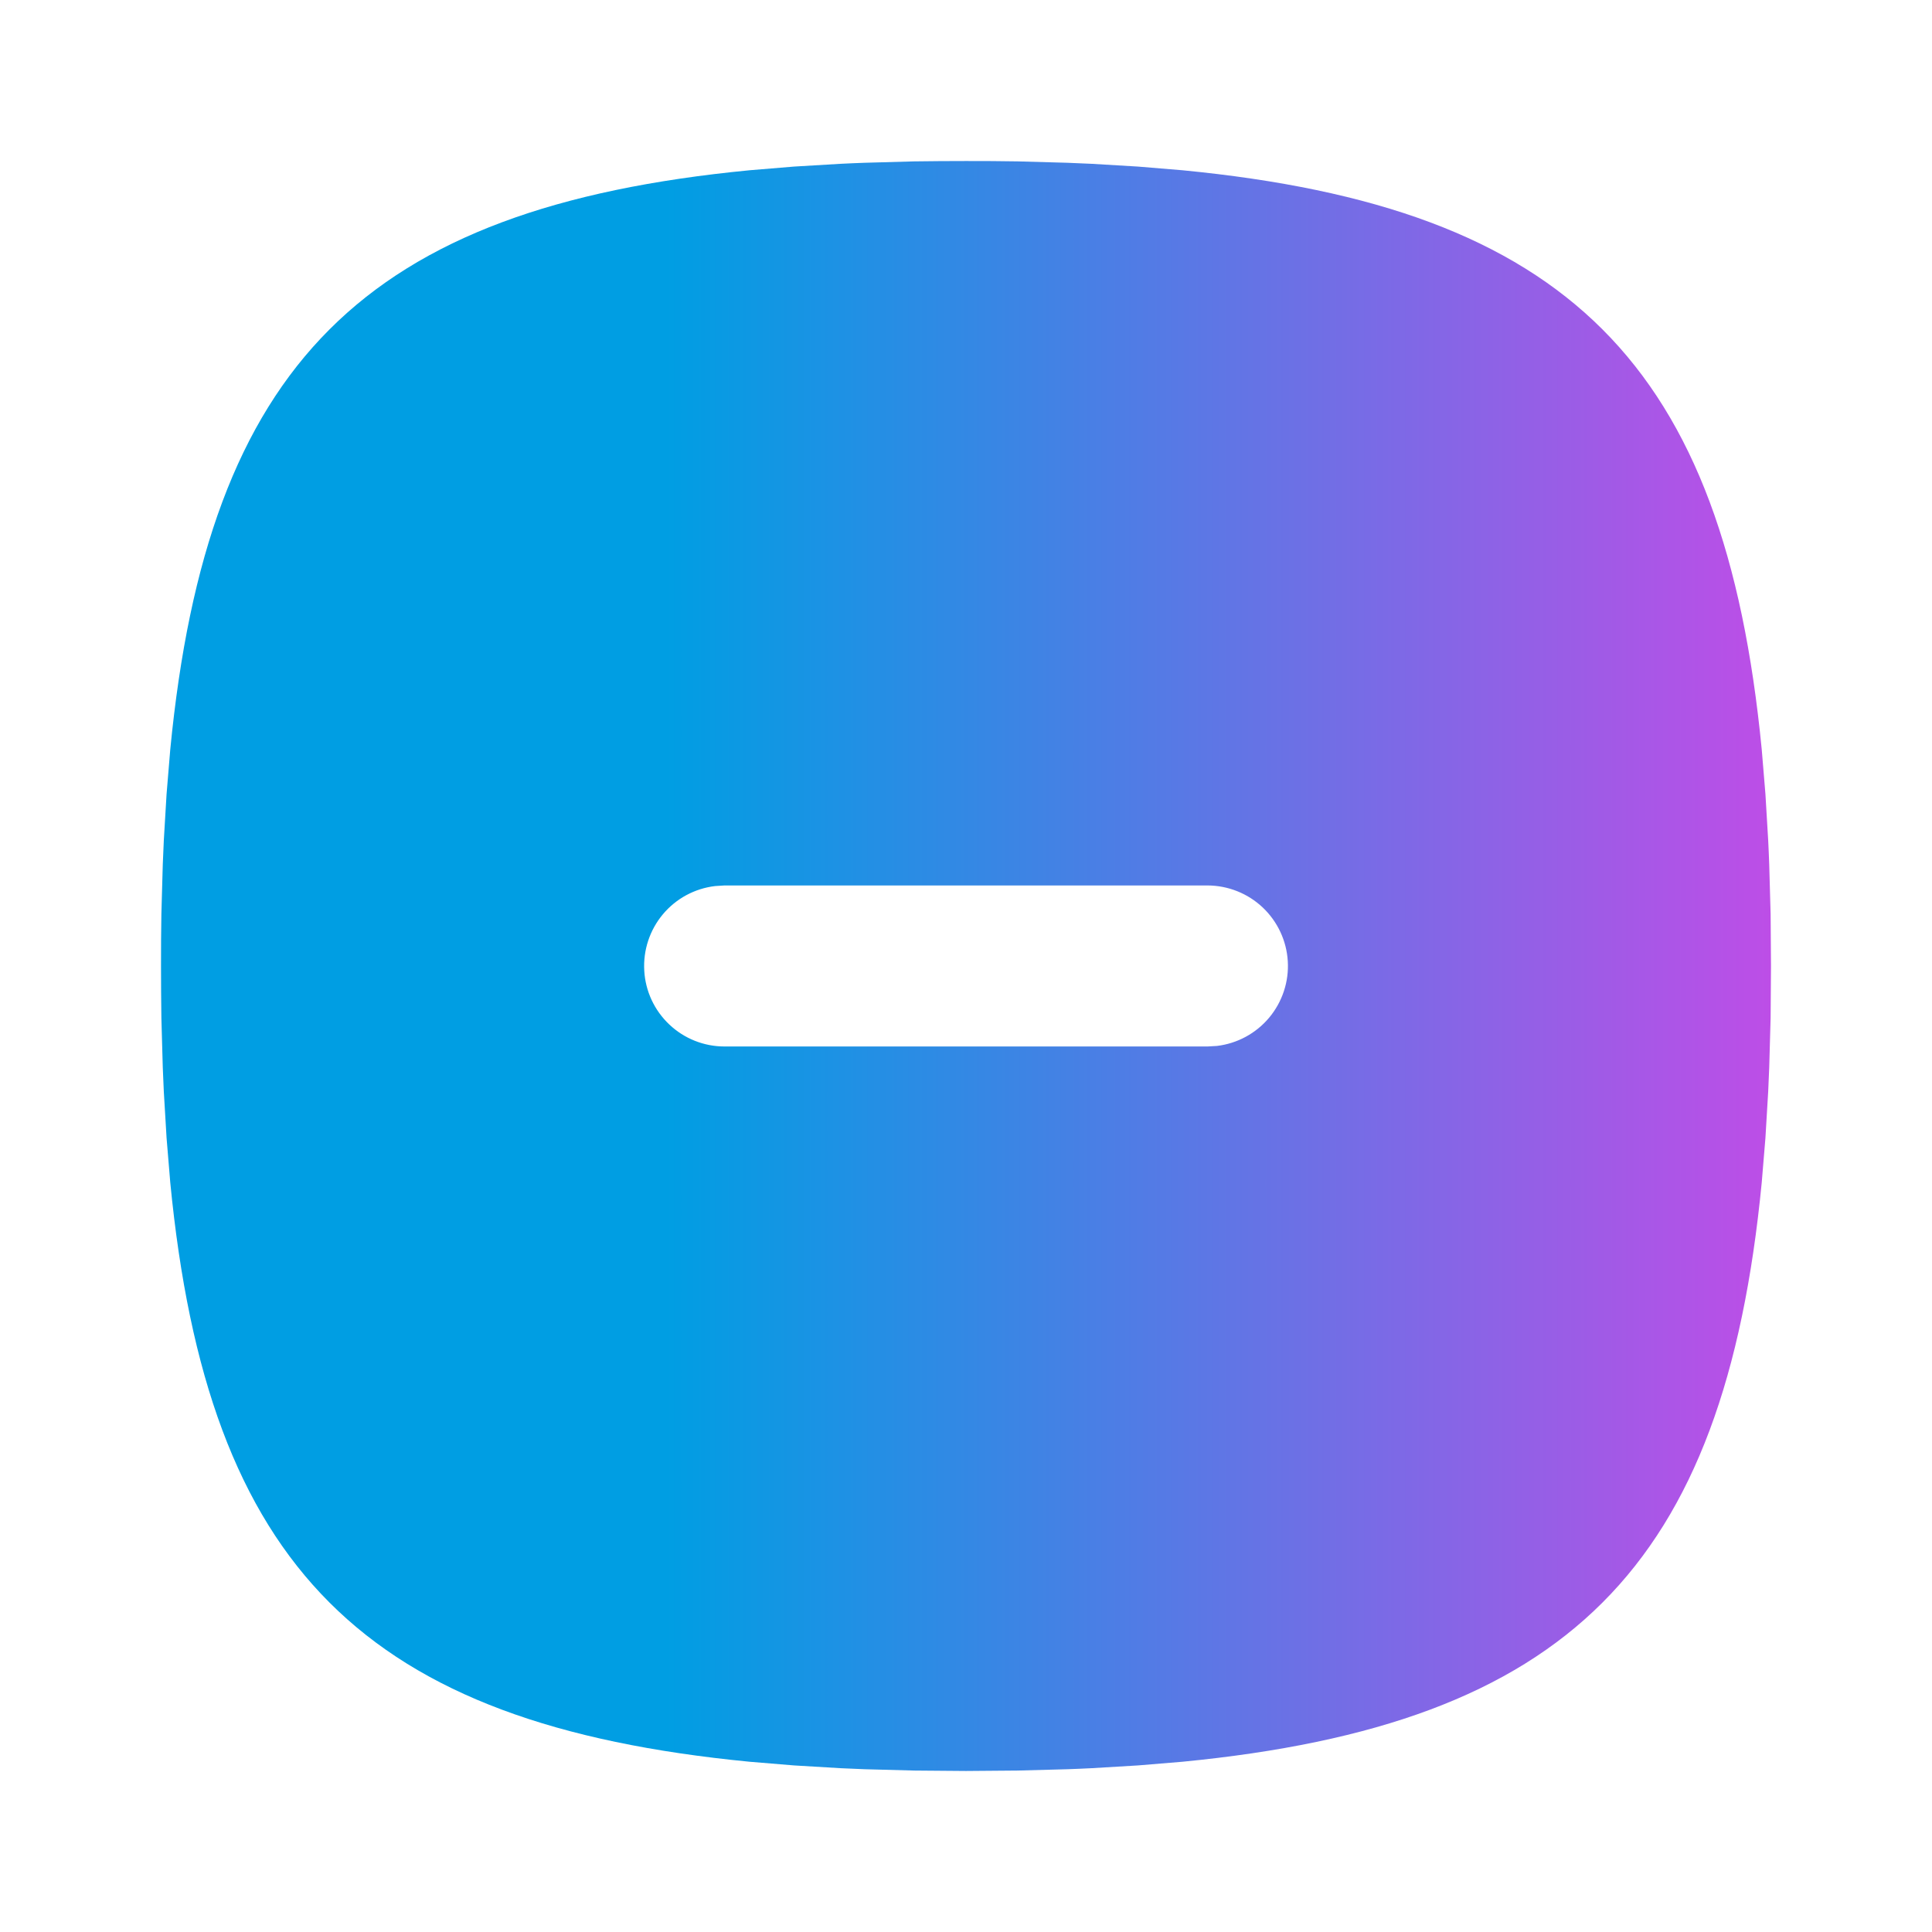<svg xmlns="http://www.w3.org/2000/svg" width="32" height="32" viewBox="0 0 32 32" fill="none">
  <path d="M16 2.667L16.432 2.668L16.856 2.673L17.677 2.696L18.076 2.713L18.848 2.759L19.585 2.82C25.965 3.438 28.561 6.035 29.18 12.415L29.241 13.152L29.287 13.924C29.293 14.055 29.3 14.188 29.304 14.322L29.327 15.144L29.333 16L29.327 16.856L29.304 17.677L29.287 18.076L29.241 18.848L29.18 19.585C28.561 25.965 25.965 28.561 19.585 29.18L18.848 29.241L18.076 29.287C17.945 29.293 17.812 29.3 17.677 29.304L16.856 29.326L16 29.333L15.144 29.326L14.323 29.304L13.924 29.287L13.152 29.241L12.415 29.18C6.035 28.561 3.439 25.965 2.82 19.585L2.759 18.848L2.713 18.076C2.707 17.943 2.701 17.81 2.696 17.677L2.673 16.856C2.669 16.576 2.667 16.291 2.667 16L2.668 15.568L2.673 15.144L2.696 14.322L2.713 13.924L2.759 13.152L2.82 12.415C3.439 6.035 6.035 3.438 12.415 2.82L13.152 2.759L13.924 2.713C14.055 2.707 14.188 2.7 14.323 2.696L15.144 2.673C15.424 2.669 15.709 2.667 16 2.667ZM20 14.666H12L11.844 14.676C11.507 14.716 11.197 14.883 10.979 15.144C10.761 15.405 10.651 15.739 10.671 16.078C10.69 16.417 10.839 16.736 11.086 16.969C11.333 17.203 11.66 17.333 12 17.333H20L20.156 17.324C20.494 17.284 20.803 17.116 21.021 16.856C21.239 16.595 21.35 16.261 21.33 15.922C21.31 15.582 21.161 15.264 20.914 15.03C20.667 14.797 20.34 14.667 20 14.666Z" fill="url(#paint0_linear_730_3493)"/>
  <defs>
    <linearGradient id="paint0_linear_730_3493" x1="2.667" y1="16" x2="29.333" y2="16" gradientUnits="userSpaceOnUse">
      <stop offset="0.314" stop-color="#009EE3"/>
      <stop offset="1" stop-color="#BD4EE7"/>
    </linearGradient>
  </defs>
</svg>